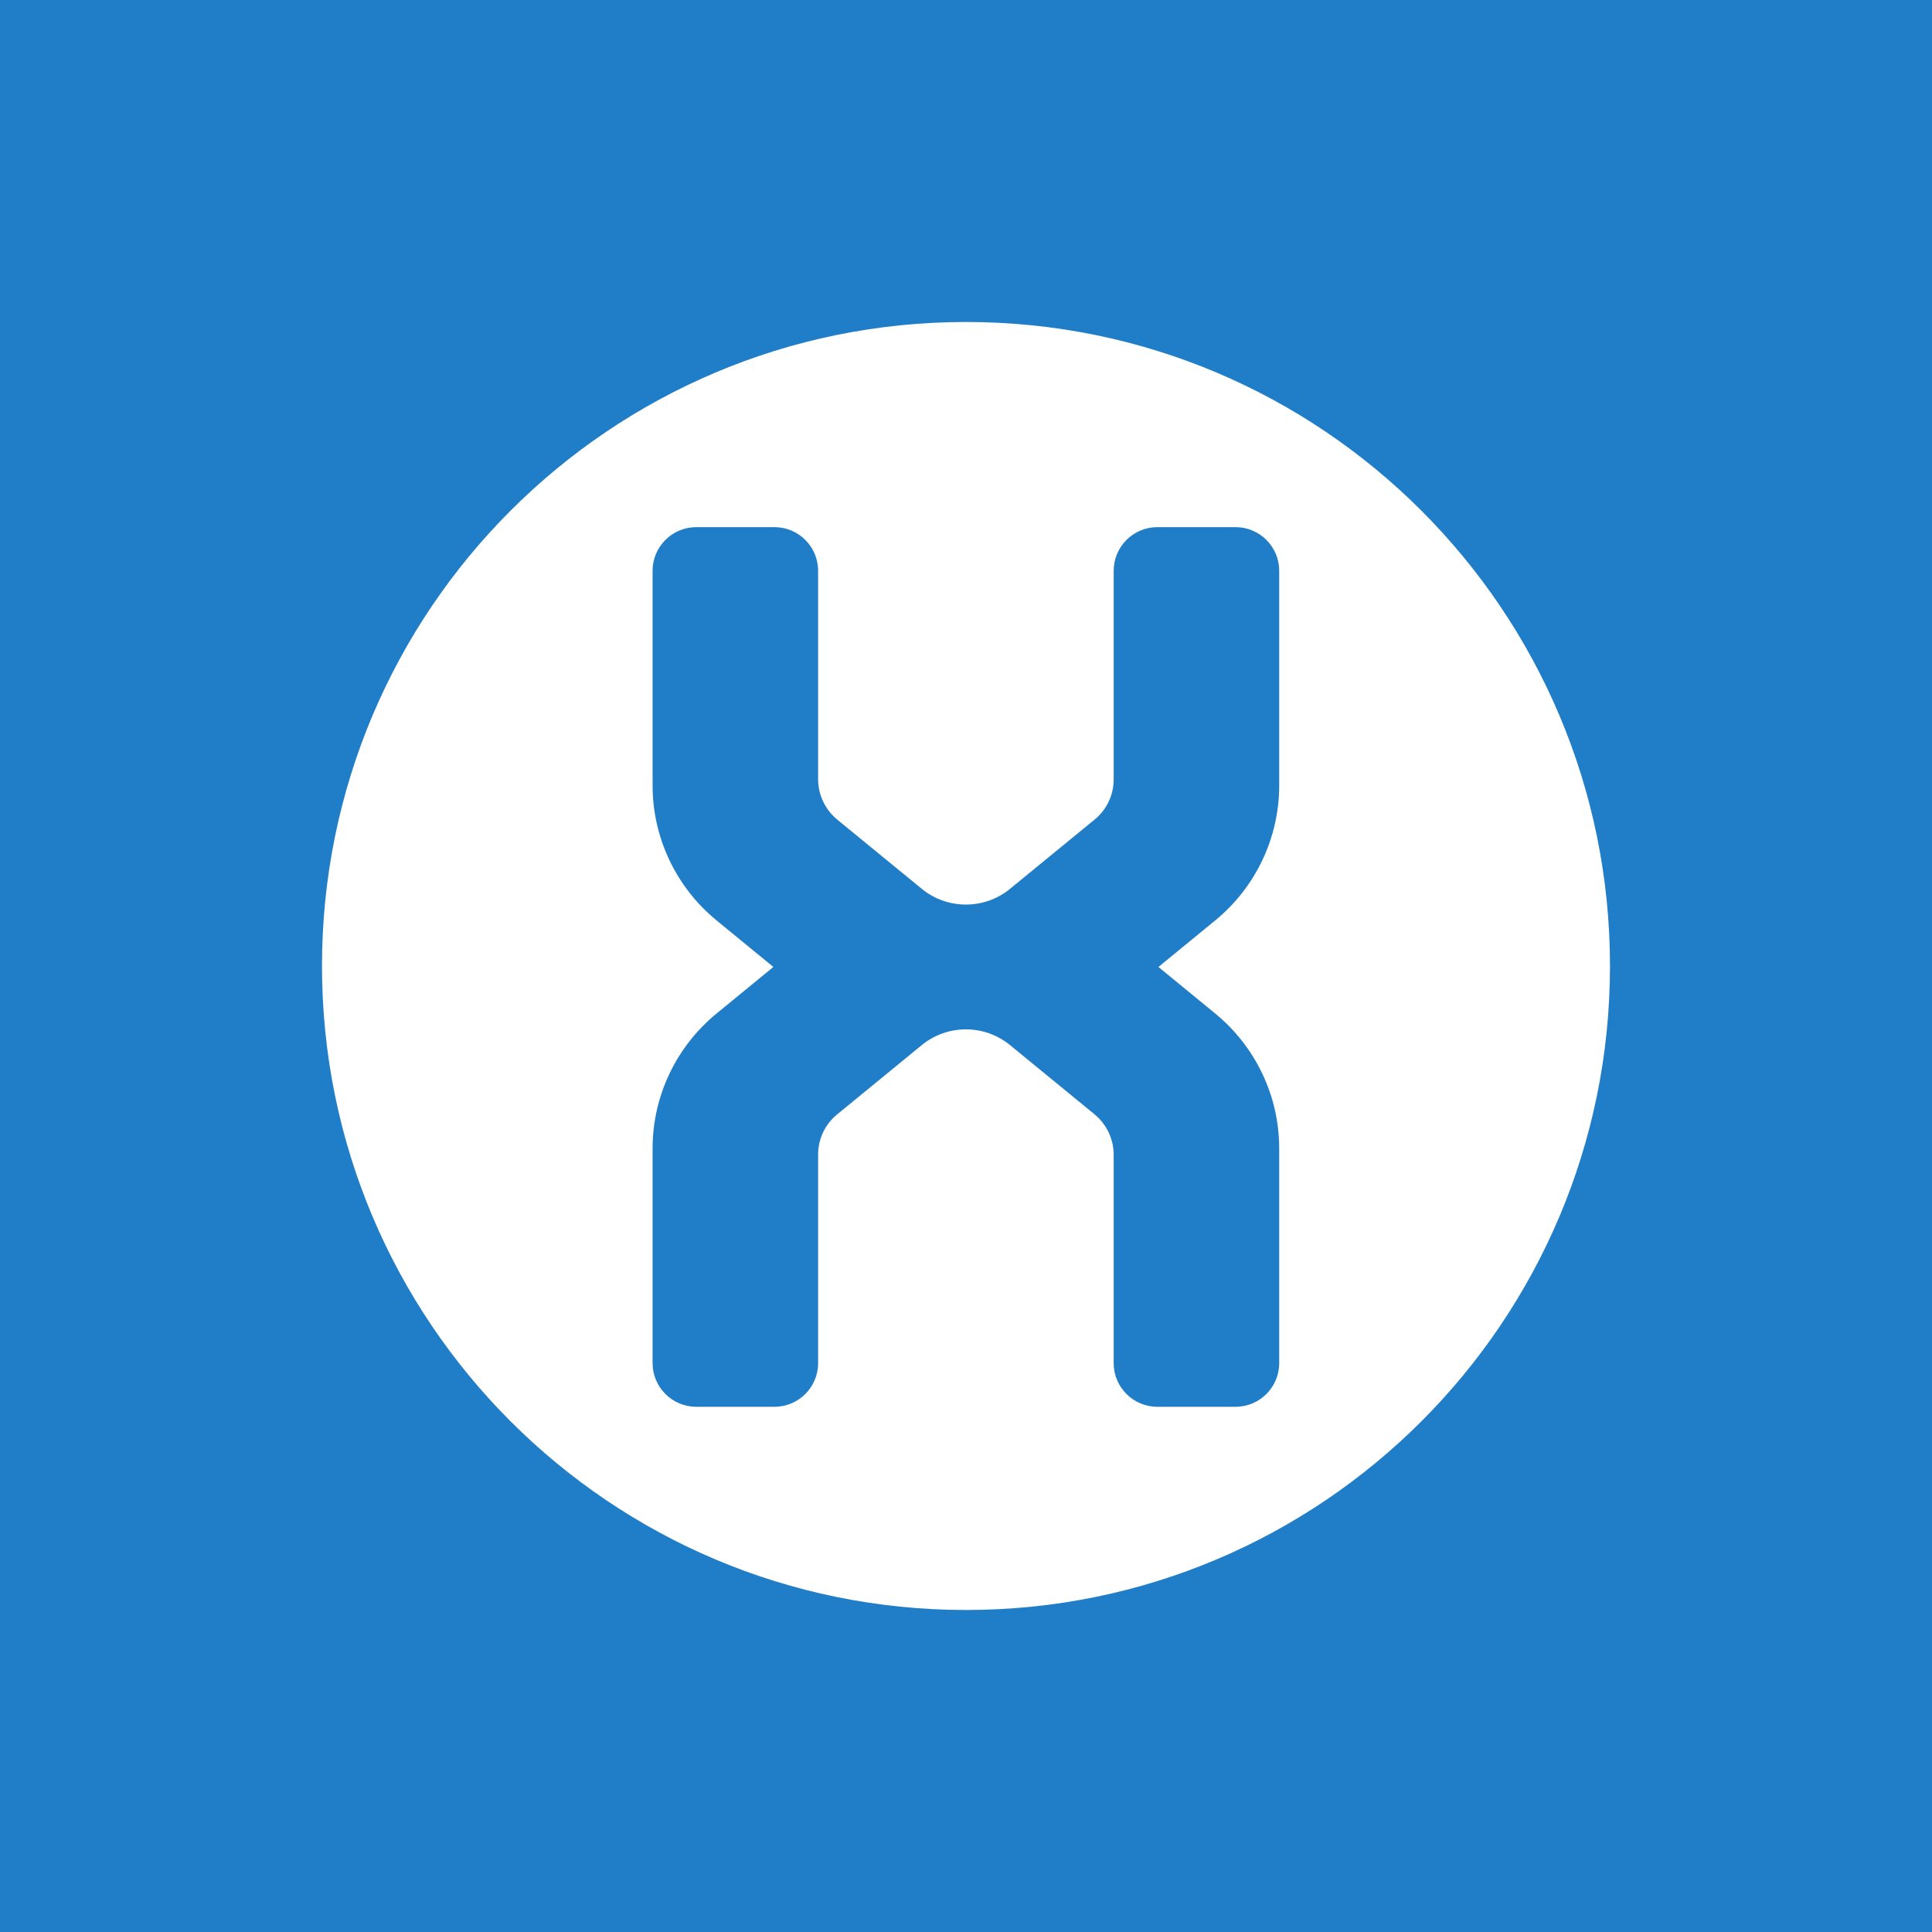 <?xml version="1.0" encoding="UTF-8"?>
<svg id="Layer_1" xmlns="http://www.w3.org/2000/svg" width="100" height="100" version="1.1" viewBox="0 0 100 100">
  <!-- Generator: Adobe Illustrator 29.5.0, SVG Export Plug-In . SVG Version: 2.1.0 Build 137)  -->
  <path d="M0,100h100V0H0v100Z" style="fill: #207dc7;"/>
  <path d="M50,16.666c-18.41,0-33.334,14.924-33.334,33.334,0,18.409,14.924,33.333,33.334,33.333,18.409,0,33.333-14.924,33.333-33.333,0-18.41-14.924-33.334-33.333-33.334Z" style="fill: #fff;"/>
  <g id="Layer_1-2">
    <path d="M43.338,42.425c-.622-.512-.993-1.284-.993-2.087v-10.796c0-1.244-1.013-2.257-2.257-2.257h-4.053c-1.244,0-2.257,1.013-2.257,2.257v11.117c0,2.699,1.214,5.257,3.301,6.973l2.95,2.418-2.95,2.418c-2.087,1.716-3.301,4.274-3.301,6.973v11.117c0,1.244,1.013,2.257,2.257,2.257h4.053c1.244,0,2.257-1.013,2.257-2.257v-10.796c0-.813.361-1.575.993-2.087l4.374-3.582c1.324-1.084,3.241-1.084,4.565,0l4.374,3.582c.622.512.993,1.284.993,2.087v10.796c0,1.244,1.013,2.257,2.257,2.257h4.053c1.244,0,2.257-1.013,2.257-2.257v-11.117c0-2.699-1.214-5.257-3.301-6.973l-2.95-2.418,2.95-2.418c2.087-1.716,3.301-4.274,3.301-6.973v-11.117c0-1.244-1.013-2.257-2.257-2.257h-4.053c-1.244,0-2.257,1.013-2.257,2.257v10.796c0,.813-.361,1.575-.993,2.087l-4.374,3.582c-1.324,1.084-3.241,1.084-4.565,0,0,0-4.374-3.582-4.374-3.582Z" style="fill: #207dc7;"/>
  </g>
</svg>